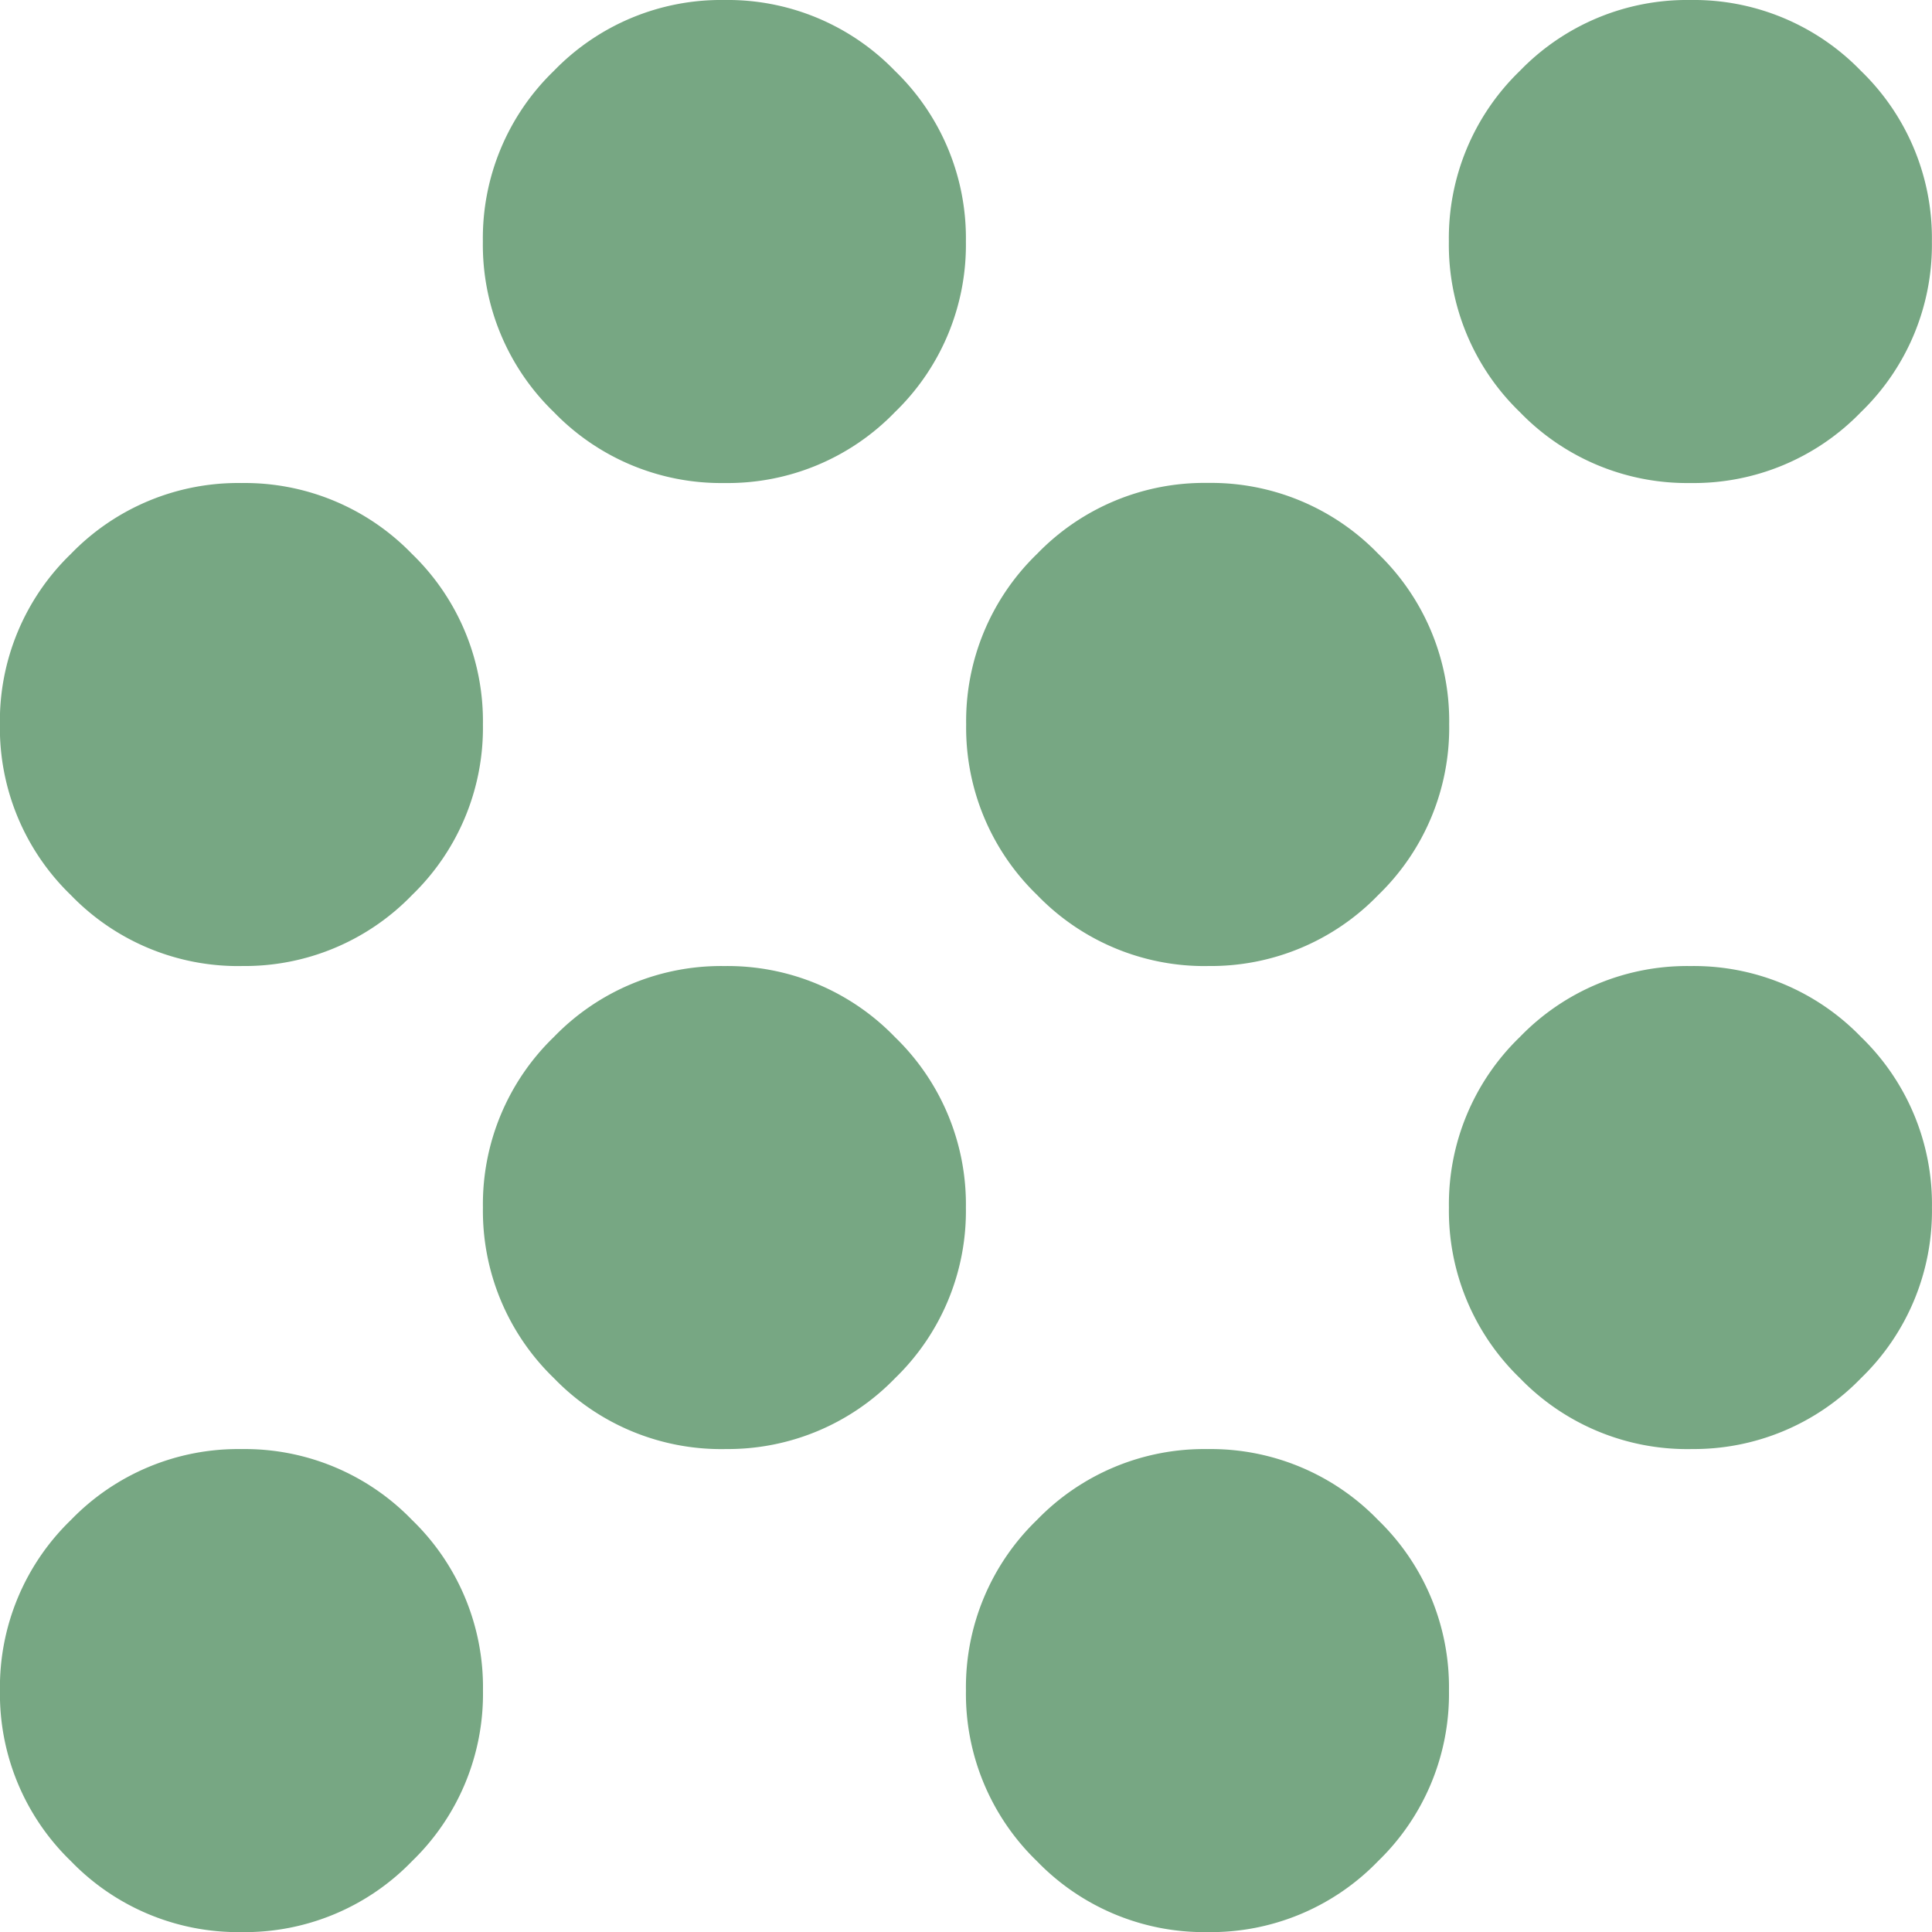 <svg xmlns="http://www.w3.org/2000/svg" width="36.698" height="36.698" viewBox="0 0 36.698 36.698">
  <path id="Trazado_1529" data-name="Trazado 1529" d="M164.587-763.3a4.417,4.417,0,0,1-3.24-1.348,4.417,4.417,0,0,1-1.348-3.24,4.417,4.417,0,0,1,1.348-3.24,4.417,4.417,0,0,1,3.24-1.347,4.417,4.417,0,0,1,3.24,1.347,4.417,4.417,0,0,1,1.347,3.24,4.417,4.417,0,0,1-1.347,3.24A4.417,4.417,0,0,1,164.587-763.3Zm18.349,0a4.417,4.417,0,0,1-3.24-1.348,4.417,4.417,0,0,1-1.348-3.24,4.417,4.417,0,0,1,1.348-3.24,4.417,4.417,0,0,1,3.24-1.347,4.417,4.417,0,0,1,3.24,1.347,4.417,4.417,0,0,1,1.347,3.24,4.417,4.417,0,0,1-1.347,3.24A4.417,4.417,0,0,1,182.936-763.3Zm-9.175-9.175a4.417,4.417,0,0,1-3.24-1.348,4.417,4.417,0,0,1-1.348-3.24,4.417,4.417,0,0,1,1.348-3.24,4.417,4.417,0,0,1,3.24-1.347A4.417,4.417,0,0,1,177-780.3a4.417,4.417,0,0,1,1.347,3.24,4.417,4.417,0,0,1-1.347,3.24A4.417,4.417,0,0,1,173.762-772.476Zm18.349,0a4.417,4.417,0,0,1-3.24-1.348,4.417,4.417,0,0,1-1.348-3.24,4.417,4.417,0,0,1,1.348-3.24,4.417,4.417,0,0,1,3.24-1.347,4.417,4.417,0,0,1,3.24,1.347,4.417,4.417,0,0,1,1.347,3.24,4.417,4.417,0,0,1-1.347,3.24A4.417,4.417,0,0,1,192.111-772.476Zm-27.524-9.175a4.417,4.417,0,0,1-3.24-1.348,4.417,4.417,0,0,1-1.348-3.24,4.417,4.417,0,0,1,1.348-3.24,4.417,4.417,0,0,1,3.24-1.347,4.417,4.417,0,0,1,3.24,1.347,4.417,4.417,0,0,1,1.347,3.24,4.417,4.417,0,0,1-1.347,3.24A4.417,4.417,0,0,1,164.587-781.651Zm18.349,0A4.417,4.417,0,0,1,179.7-783a4.417,4.417,0,0,1-1.348-3.24,4.417,4.417,0,0,1,1.348-3.24,4.417,4.417,0,0,1,3.24-1.347,4.417,4.417,0,0,1,3.24,1.347,4.417,4.417,0,0,1,1.347,3.24,4.417,4.417,0,0,1-1.347,3.24A4.417,4.417,0,0,1,182.936-781.651Zm-9.175-9.175a4.417,4.417,0,0,1-3.24-1.348,4.417,4.417,0,0,1-1.348-3.24,4.417,4.417,0,0,1,1.348-3.24,4.417,4.417,0,0,1,3.24-1.347,4.417,4.417,0,0,1,3.24,1.347,4.417,4.417,0,0,1,1.347,3.24,4.417,4.417,0,0,1-1.347,3.24A4.417,4.417,0,0,1,173.762-790.825Zm18.349,0a4.417,4.417,0,0,1-3.24-1.348,4.417,4.417,0,0,1-1.348-3.24,4.417,4.417,0,0,1,1.348-3.24,4.417,4.417,0,0,1,3.24-1.347,4.417,4.417,0,0,1,3.24,1.347,4.417,4.417,0,0,1,1.347,3.24,4.417,4.417,0,0,1-1.347,3.24A4.417,4.417,0,0,1,192.111-790.825Z" transform="translate(-160 800)" fill="#77a783"/>
</svg>
